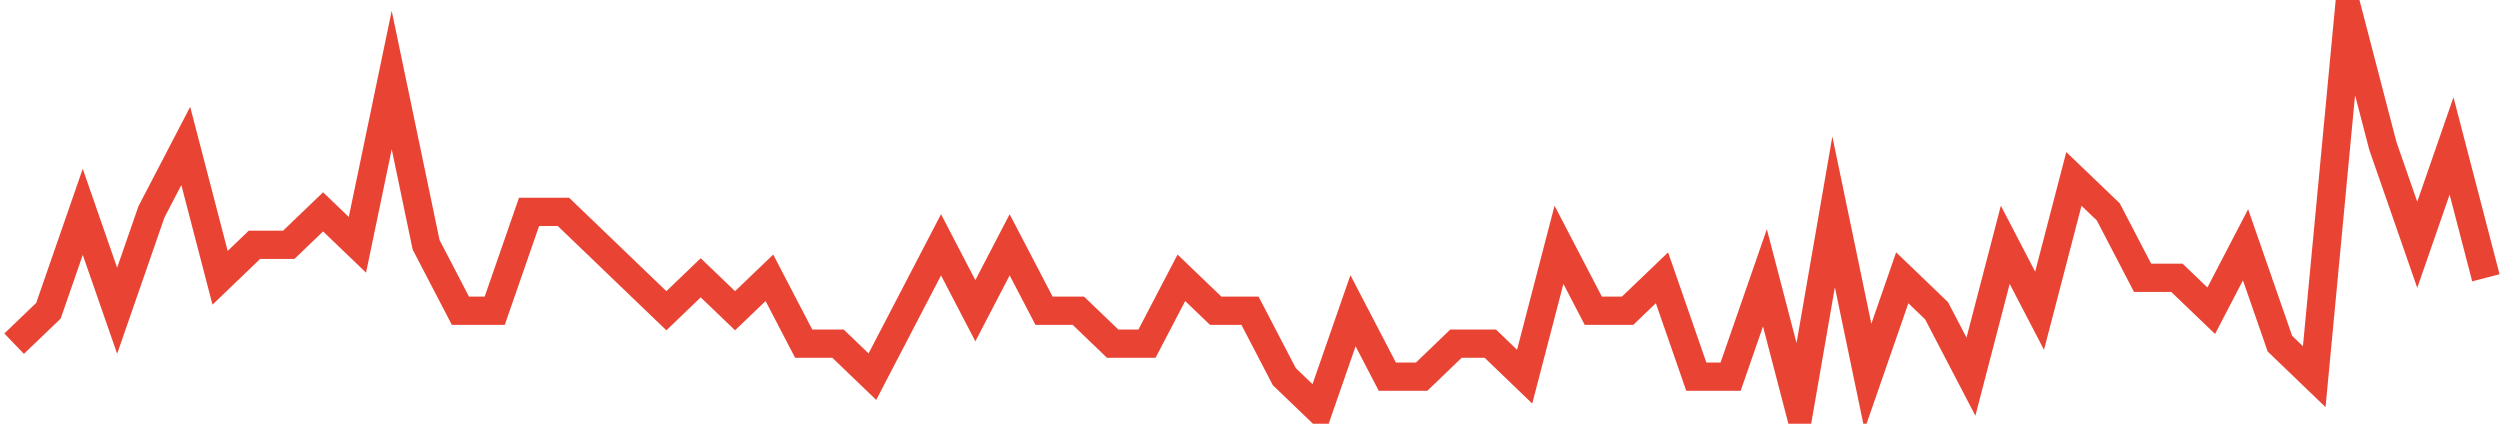 <?xml version="1.0" encoding="UTF-8"?>
<svg xmlns="http://www.w3.org/2000/svg" xmlns:xlink="http://www.w3.org/1999/xlink" width="177pt" height="30pt" viewBox="0 0 177 30" version="1.1">
<g id="surface17915646">
<path style="fill:none;stroke-width:2;stroke-linecap:butt;stroke-linejoin:miter;stroke:rgb(91.373%,26.275%,20.392%);stroke-opacity:1;stroke-miterlimit:10;" d="M 1 24.332 L 3.43 22 L 5.859 15 L 8.293 22 L 10.723 15 L 13.152 10.332 L 15.582 19.668 L 18.016 17.332 L 20.445 17.332 L 22.875 15 L 25.305 17.332 L 27.734 5.668 L 30.168 17.332 L 32.598 22 L 35.027 22 L 37.457 15 L 39.891 15 L 42.32 17.332 L 44.75 19.668 L 47.18 22 L 49.609 19.668 L 52.043 22 L 54.473 19.668 L 56.902 24.332 L 59.332 24.332 L 61.766 26.668 L 66.625 17.332 L 69.055 22 L 71.484 17.332 L 73.918 22 L 76.348 22 L 78.777 24.332 L 81.207 24.332 L 83.641 19.668 L 86.07 22 L 88.5 22 L 90.93 26.668 L 93.359 29 L 95.793 22 L 98.223 26.668 L 100.652 26.668 L 103.082 24.332 L 105.516 24.332 L 107.945 26.668 L 110.375 17.332 L 112.805 22 L 115.234 22 L 117.668 19.668 L 120.098 26.668 L 122.527 26.668 L 124.957 19.668 L 127.391 29 L 129.82 15 L 132.25 26.668 L 134.68 19.668 L 137.109 22 L 139.543 26.668 L 141.973 17.332 L 144.402 22 L 146.832 12.668 L 149.266 15 L 151.695 19.668 L 154.125 19.668 L 156.555 22 L 158.984 17.332 L 161.418 24.332 L 163.848 26.668 L 166.277 1 L 168.707 10.332 L 171.141 17.332 L 173.57 10.332 L 176 19.668 "/>
</g>
</svg>
